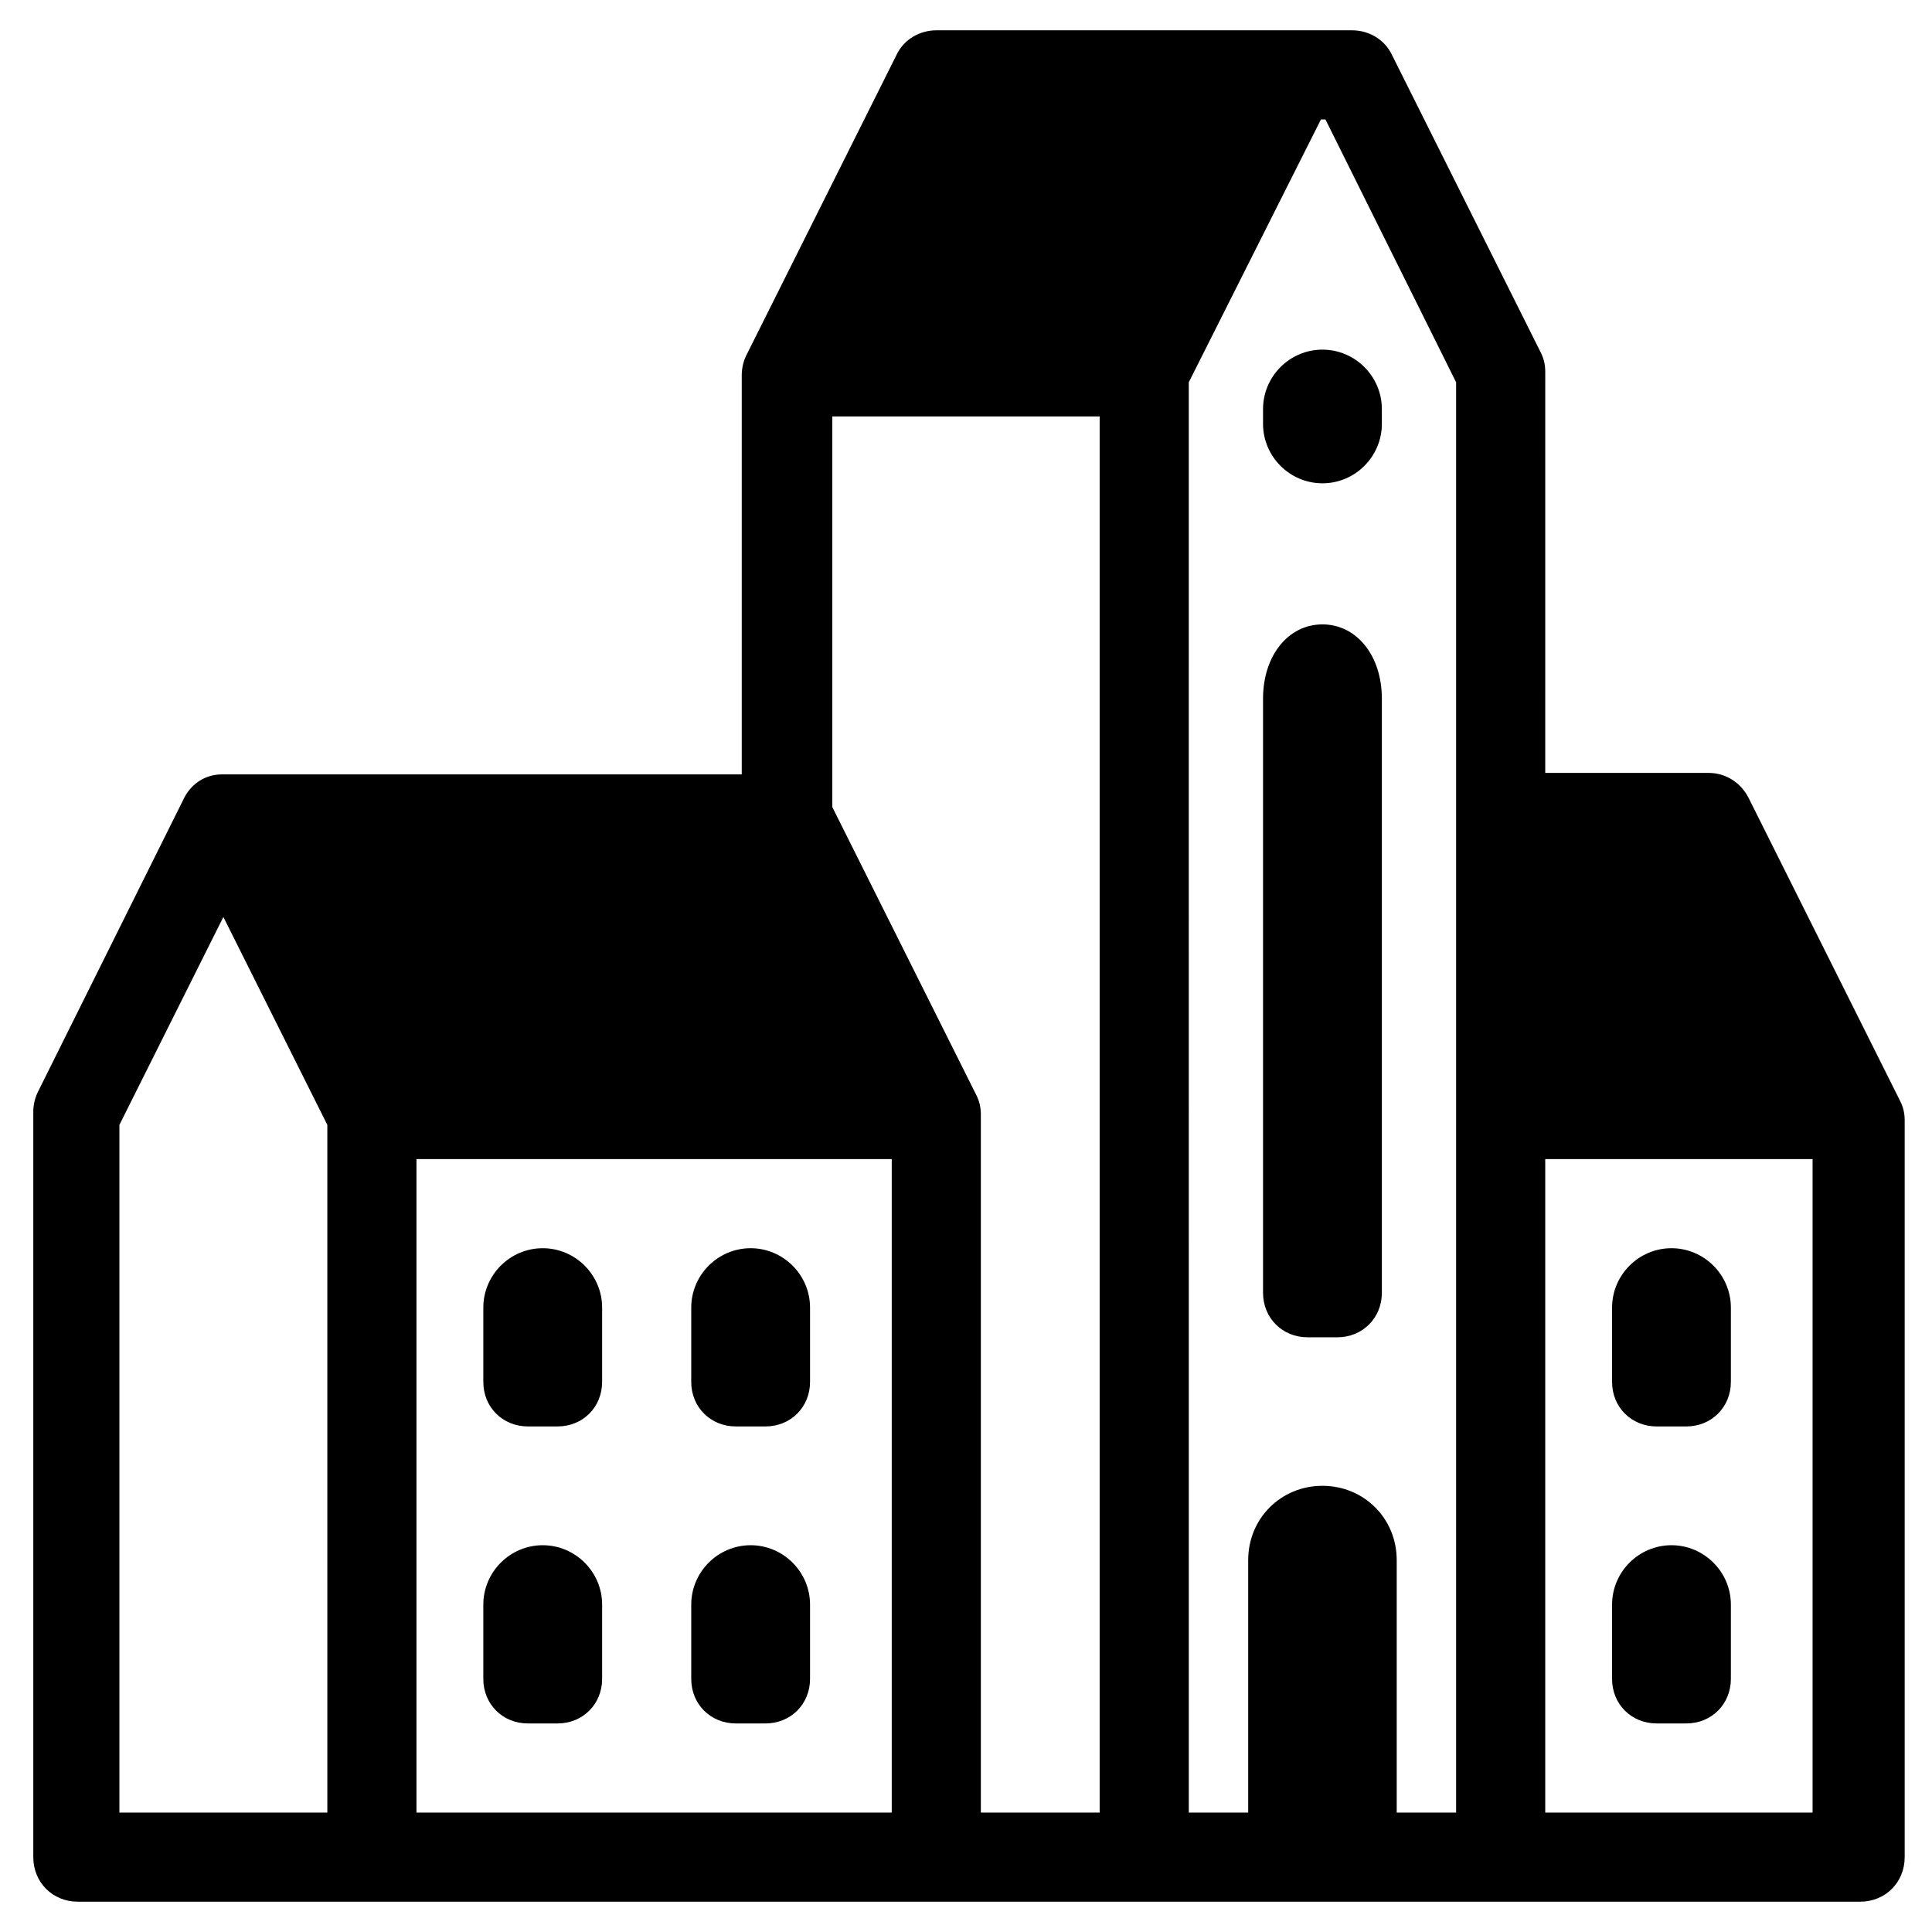 <?xml version="1.0" encoding="UTF-8"?>
<!-- Uploaded to: ICON Repo, www.svgrepo.com, Generator: ICON Repo Mixer Tools -->
<svg fill="#000000" width="800px" height="800px" version="1.1" viewBox="144 144 512 512" xmlns="http://www.w3.org/2000/svg">
 <g>
  <path d="m494.46 309.47c-9.055 0-15.742 8.266-15.742 19.68v157.44c0 6.691 5.117 11.809 11.809 11.809h7.871c6.691 0 11.809-5.117 11.809-11.809v-157.44c0-11.414-6.691-19.68-15.746-19.68z"/>
  <path d="m478.72 252.4v3.938c0 8.66 7.086 15.742 15.742 15.742 8.66 0 15.742-7.086 15.742-15.742v-3.938c0-8.66-7.086-15.742-15.742-15.742-8.656-0.004-15.742 7.082-15.742 15.742z"/>
  <path d="m283.89 522.02h7.871c6.691 0 11.809-5.117 11.809-11.809v-19.68c0-8.66-7.086-15.742-15.742-15.742-8.66 0-15.742 7.086-15.742 15.742v19.68c-0.004 6.691 5.113 11.809 11.805 11.809z"/>
  <path d="m338.99 522.02h7.871c6.691 0 11.809-5.117 11.809-11.809v-19.68c0-8.66-7.086-15.742-15.742-15.742-8.66 0-15.742 7.086-15.742 15.742v19.68c-0.004 6.691 5.113 11.809 11.805 11.809z"/>
  <path d="m283.89 600.73h7.871c6.691 0 11.809-5.117 11.809-11.809v-19.68c0-8.66-7.086-15.742-15.742-15.742-8.66 0-15.742 7.086-15.742 15.742v19.68c-0.004 6.691 5.113 11.809 11.805 11.809z"/>
  <path d="m338.99 600.73h7.871c6.691 0 11.809-5.117 11.809-11.809v-19.68c0-8.66-7.086-15.742-15.742-15.742-8.66 0-15.742 7.086-15.742 15.742v19.68c-0.004 6.691 5.113 11.809 11.805 11.809z"/>
  <path d="m583.02 522.02h7.871c6.691 0 11.809-5.117 11.809-11.809v-19.68c0-8.66-7.086-15.742-15.742-15.742-8.66 0-15.742 7.086-15.742 15.742v19.68c-0.004 6.691 5.113 11.809 11.805 11.809z"/>
  <path d="m583.02 600.73h7.871c6.691 0 11.809-5.117 11.809-11.809v-19.68c0-8.66-7.086-15.742-15.742-15.742-8.66 0-15.742 7.086-15.742 15.742v19.68c-0.004 6.691 5.113 11.809 11.805 11.809z"/>
  <path d="m607.43 355.52c-1.969-3.938-5.902-6.691-10.629-6.691h-43.297l0.004-106.27c0-1.969-0.395-3.543-1.18-5.117l-39.359-78.719c-1.973-4.332-6.301-6.691-10.629-6.691h-110.21c-4.328 0-8.66 2.363-10.629 6.691l-39.75 79.504c-0.789 1.574-1.18 3.543-1.18 5.117v105.88h-137.76c-4.328 0-7.871 2.363-9.84 5.902l-38.969 78.328c-0.789 1.574-1.18 3.543-1.18 5.117v197.59c0 6.691 5.117 11.809 11.809 11.809h472.32c6.691 0 11.809-5.117 11.809-11.809v-195.23c0-1.969-0.395-3.543-1.18-5.117zm-376.68 268.83h-55.105v-182.24l27.551-55.105 27.551 55.105zm149.57 0h-125.95v-173.18h125.95zm55.102 0h-31.488v-184.99c0-1.969-0.395-3.543-1.18-5.117l-38.18-76.359v-103.52h70.848zm94.465 0h-15.742v-66.914c0-11.02-8.66-19.68-19.68-19.68-11.02 0-19.68 8.66-19.68 19.68v66.914h-15.742l-0.004-379.04 35.031-69.668h1.18l34.637 69.668zm94.465 0h-70.848v-173.18h70.848z"/>
 </g>
</svg>